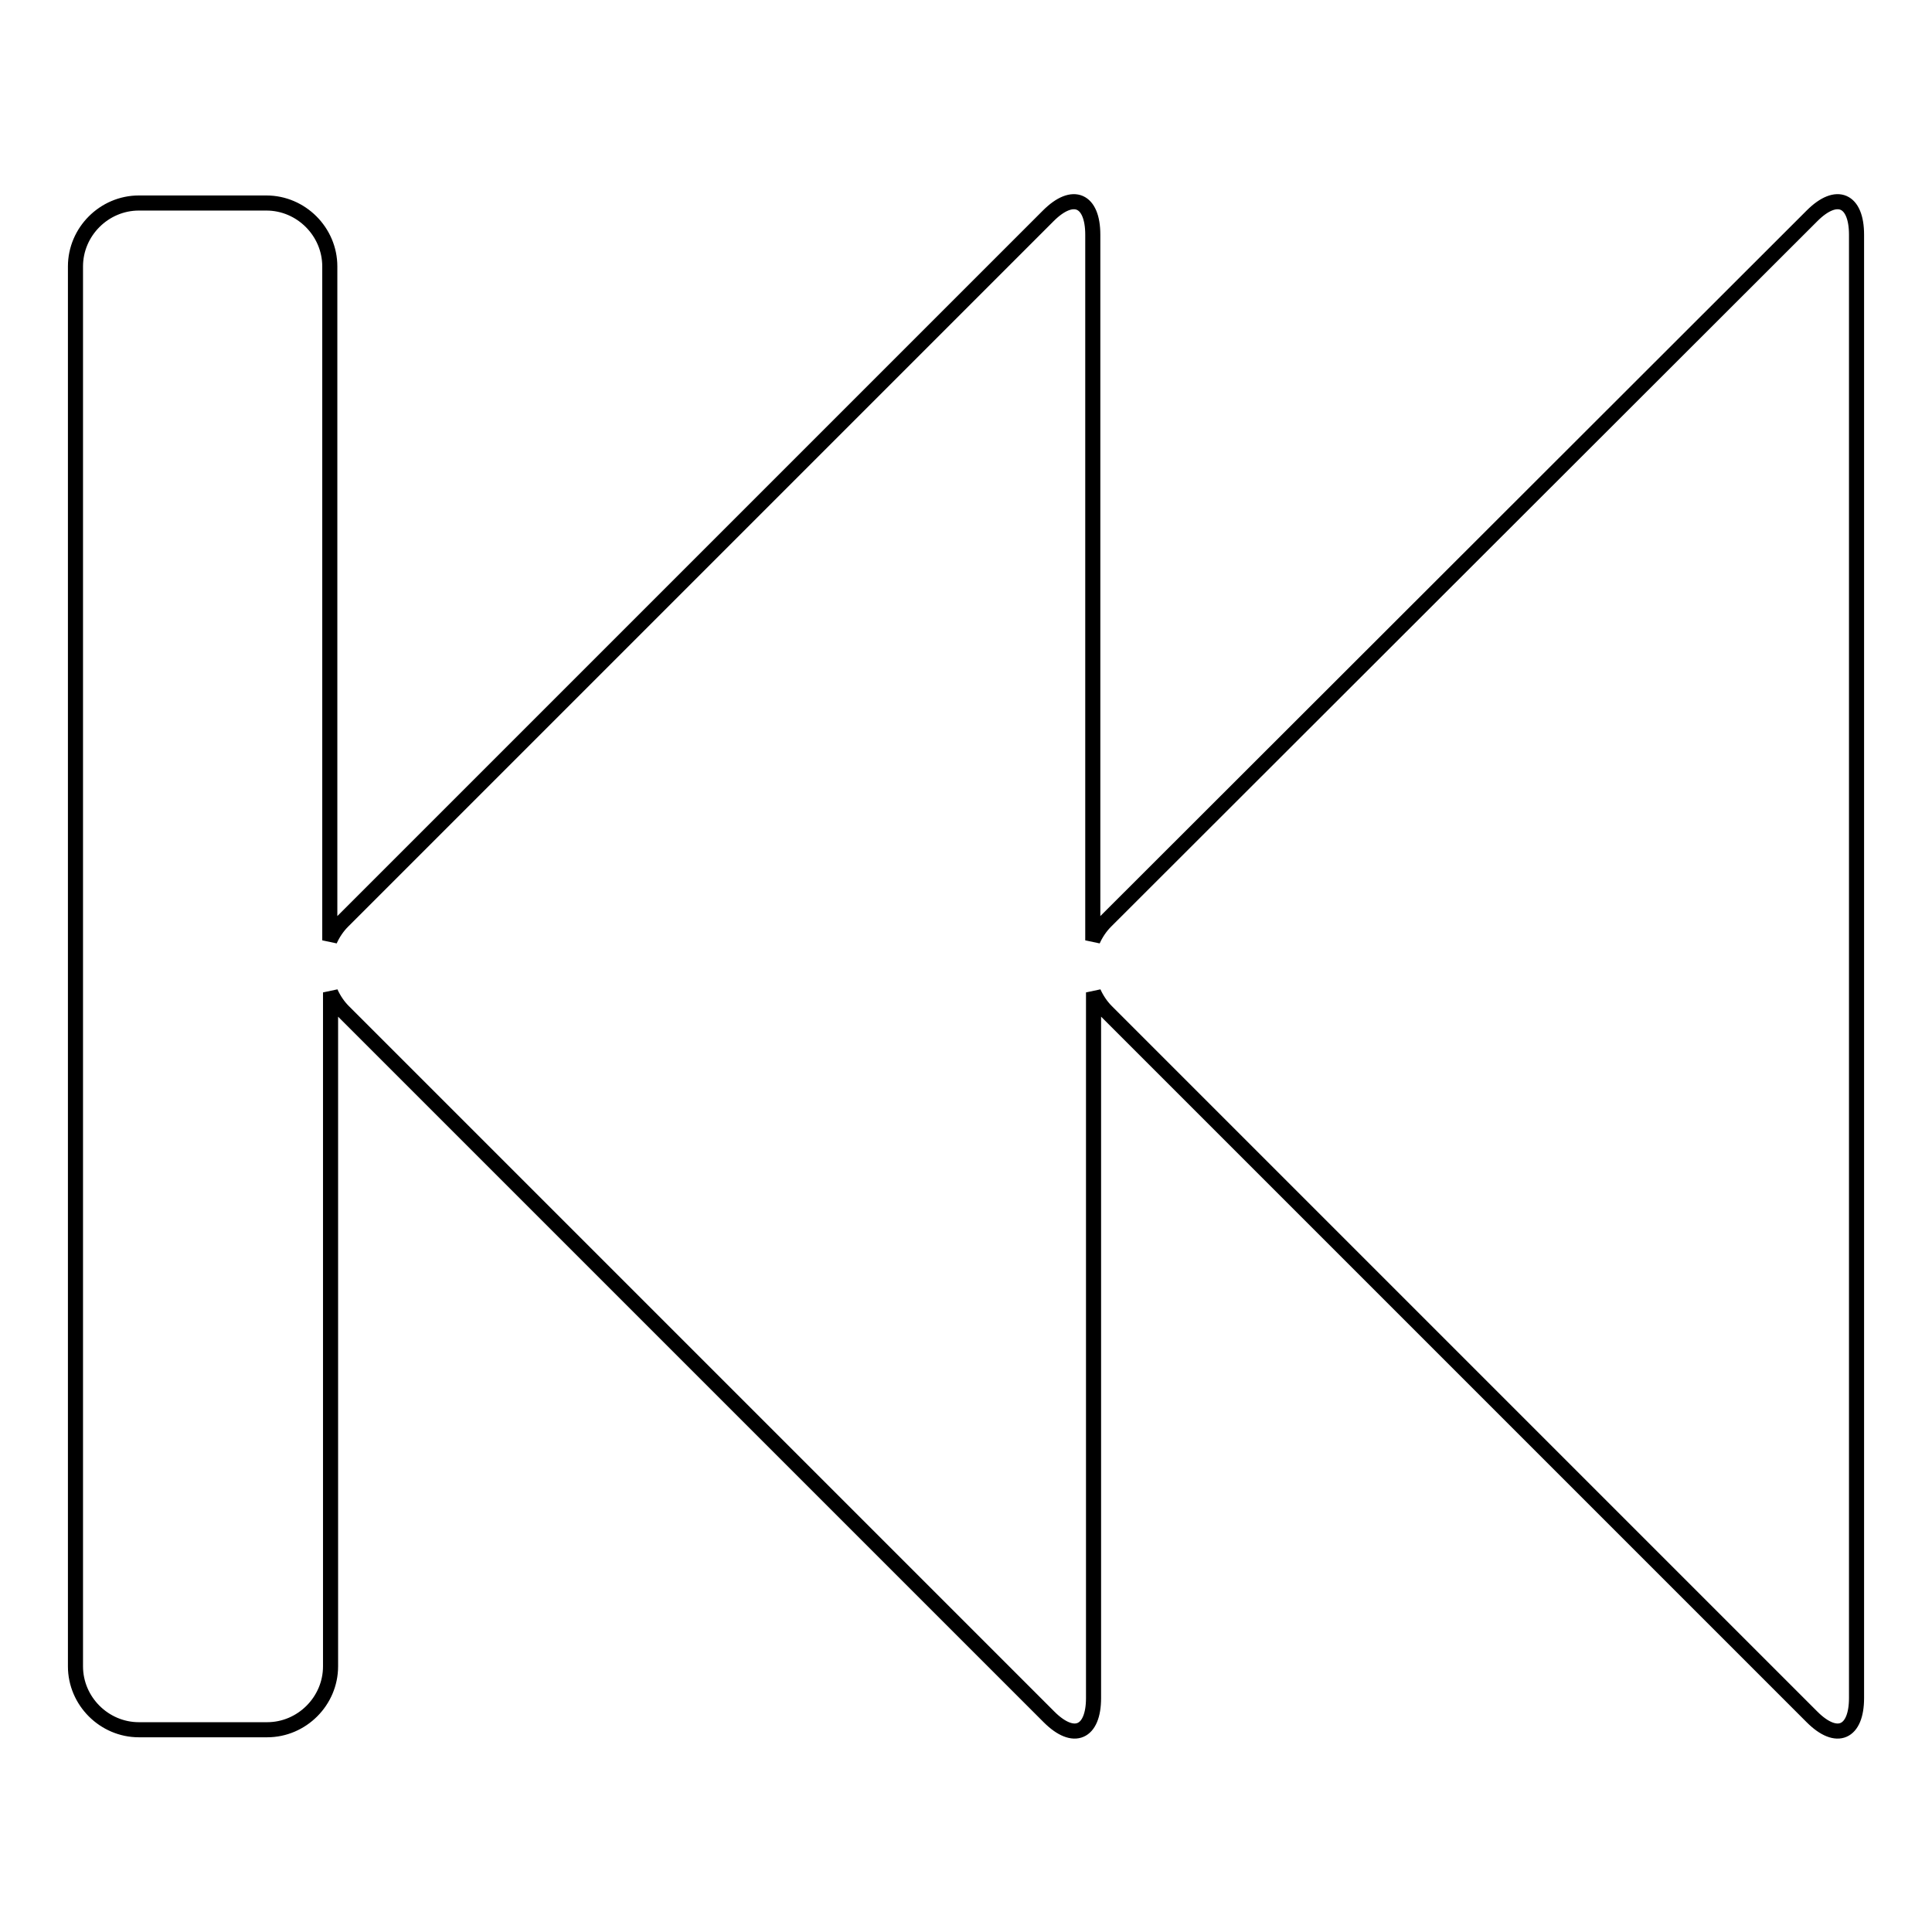 <?xml version="1.0" encoding="utf-8"?>
<!-- Svg Vector Icons : http://www.onlinewebfonts.com/icon -->
<!DOCTYPE svg PUBLIC "-//W3C//DTD SVG 1.1//EN" "http://www.w3.org/Graphics/SVG/1.1/DTD/svg11.dtd">
<svg version="1.1" xmlns="http://www.w3.org/2000/svg" xmlns:xlink="http://www.w3.org/1999/xlink" x="0px" y="0px" viewBox="0 0 256 256" enable-background="new 0 0 256 256" xml:space="preserve">
<g> <path stroke-width="2" fill-opacity="0" stroke="#000000"  d="M240.1,28.6c3.3-3.3,5.9-2.1,5.9,2.5v193.9c0,4.6-2.6,5.8-5.9,2.5l-93.5-93.5c-0.7-0.7-1.3-1.6-1.7-2.5 v93.5c0,4.6-2.6,5.8-5.9,2.5l-93.5-93.5c-0.7-0.7-1.3-1.6-1.7-2.5v89.3c0,4.6-3.8,8.4-8.4,8.4H18.4c-4.6,0-8.4-3.8-8.4-8.4V35.3 c0-4.6,3.8-8.4,8.4-8.4h16.9c4.6,0,8.4,3.8,8.4,8.4v89.3c0.4-0.9,1-1.8,1.7-2.5l93.5-93.5c3.3-3.3,5.9-2.1,5.9,2.5v93.5 c0.4-0.9,1-1.8,1.7-2.5L240.1,28.6z"/></g>
</svg>
